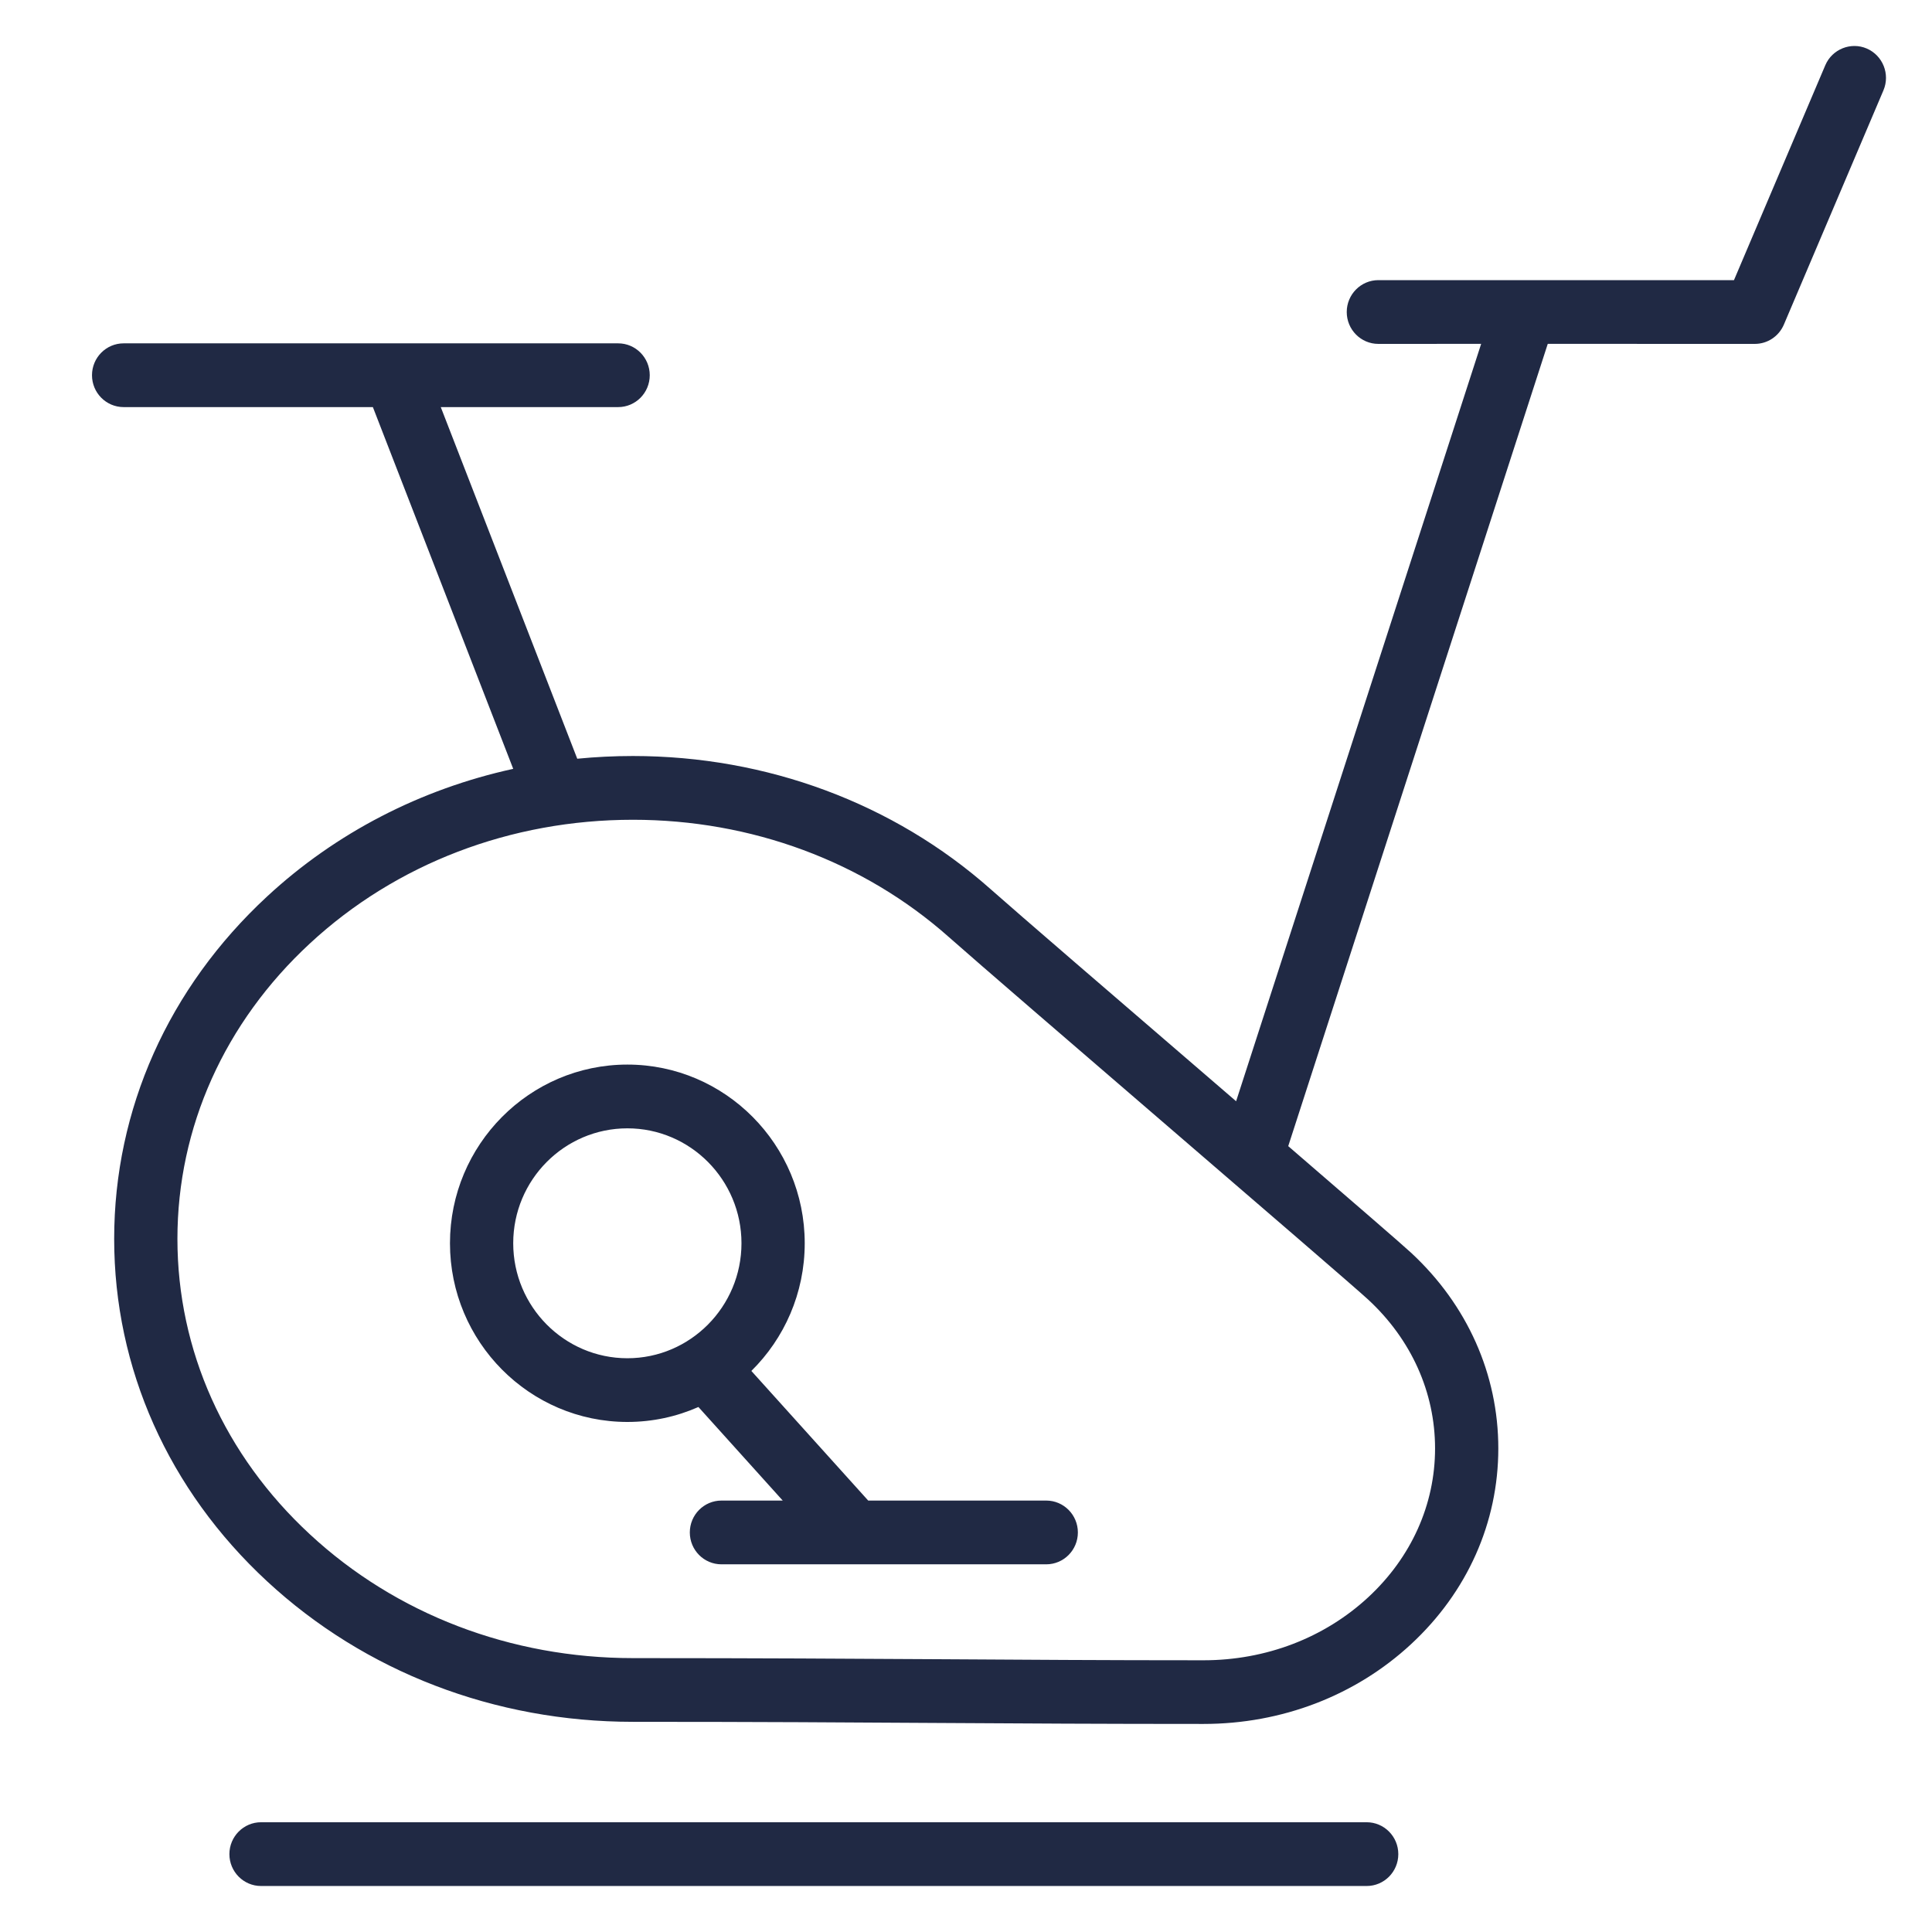 <?xml version="1.0" encoding="UTF-8"?>
<svg width="42px" height="42px" viewBox="0 0 42 42" version="1.1" xmlns="http://www.w3.org/2000/svg" xmlns:xlink="http://www.w3.org/1999/xlink">
    <!-- Generator: Sketch 62 (91390) - https://sketch.com -->
    <title>icon gym</title>
    <desc>Created with Sketch.</desc>
    <g id="icon-gym" stroke="none" stroke-width="1" fill="none" fill-rule="evenodd">
        <path d="M29.71,39.614 C30.09,39.614 30.398,39.925 30.398,40.307 C30.398,40.69 30.09,41 29.71,41 L5.675,41 C5.295,41 4.987,40.69 4.987,40.307 C4.987,39.925 5.295,39.614 5.675,39.614 L29.71,39.614 Z M40.582,1.055 C40.931,1.206 41.094,1.613 40.944,1.965 L38.78,7.056 C38.671,7.312 38.423,7.476 38.148,7.476 L33.647,7.475 L28.005,24.916 C29.395,26.115 30.487,27.058 30.675,27.233 C31.898,28.366 32.572,29.877 32.572,31.488 C32.572,33.099 31.898,34.611 30.674,35.744 C29.467,36.862 27.865,37.477 26.162,37.477 C23.979,37.477 22.238,37.467 20.433,37.456 C18.493,37.444 16.479,37.431 13.759,37.431 C10.756,37.431 7.932,36.346 5.805,34.375 C3.662,32.39 2.482,29.747 2.482,26.932 C2.482,24.118 3.662,21.475 5.805,19.49 C7.303,18.102 9.148,17.154 11.157,16.714 L8.106,8.85 L2.688,8.85 C2.308,8.85 2,8.54 2,8.157 C2,7.774 2.308,7.464 2.688,7.464 L13.438,7.464 C13.817,7.464 14.125,7.774 14.125,8.157 C14.125,8.54 13.817,8.85 13.438,8.85 L9.582,8.85 L12.549,16.494 C12.948,16.455 13.352,16.435 13.759,16.435 C16.668,16.435 19.428,17.462 21.532,19.327 C22.154,19.878 24.241,21.675 26.264,23.416 C26.468,23.592 26.672,23.768 26.872,23.94 L32.199,7.475 L29.964,7.476 C29.585,7.476 29.277,7.166 29.277,6.783 C29.277,6.401 29.585,6.09 29.964,6.09 L37.695,6.09 L39.68,1.419 C39.829,1.068 40.236,0.906 40.582,1.055 Z M13.759,17.821 C11.102,17.821 8.608,18.776 6.737,20.51 C4.88,22.229 3.857,24.51 3.857,26.932 C3.857,29.355 4.88,31.636 6.737,33.355 C8.608,35.09 11.102,36.046 13.759,36.046 C16.481,36.046 18.499,36.059 20.441,36.07 C22.244,36.081 23.982,36.093 26.162,36.093 C27.519,36.093 28.791,35.606 29.743,34.724 C30.681,33.856 31.197,32.706 31.197,31.488 C31.197,30.269 30.681,29.12 29.743,28.252 C29.5,28.026 27.4,26.218 25.37,24.47 C23.341,22.723 21.247,20.92 20.624,20.368 C18.772,18.725 16.333,17.821 13.759,17.821 Z M13.639,23.143 C15.765,23.143 17.494,24.886 17.494,27.027 C17.494,28.114 17.049,29.098 16.334,29.803 L18.874,32.621 L22.744,32.621 C23.124,32.621 23.432,32.932 23.432,33.314 C23.432,33.697 23.124,34.007 22.744,34.007 L15.684,34.007 C15.304,34.007 14.996,33.697 14.996,33.314 C14.996,32.932 15.304,32.621 15.684,32.621 L17.016,32.621 L15.183,30.587 C14.71,30.796 14.187,30.912 13.639,30.912 C11.512,30.912 9.782,29.17 9.782,27.027 C9.782,24.886 11.512,23.143 13.639,23.143 Z M13.639,24.529 C12.27,24.529 11.157,25.649 11.157,27.027 C11.157,28.405 12.27,29.527 13.639,29.527 C15.006,29.527 16.119,28.405 16.119,27.027 C16.119,25.649 15.006,24.529 13.639,24.529 Z" id="Combined-Shape" fill="#202944" fill-rule="nonzero"></path>
    </g>
</svg>